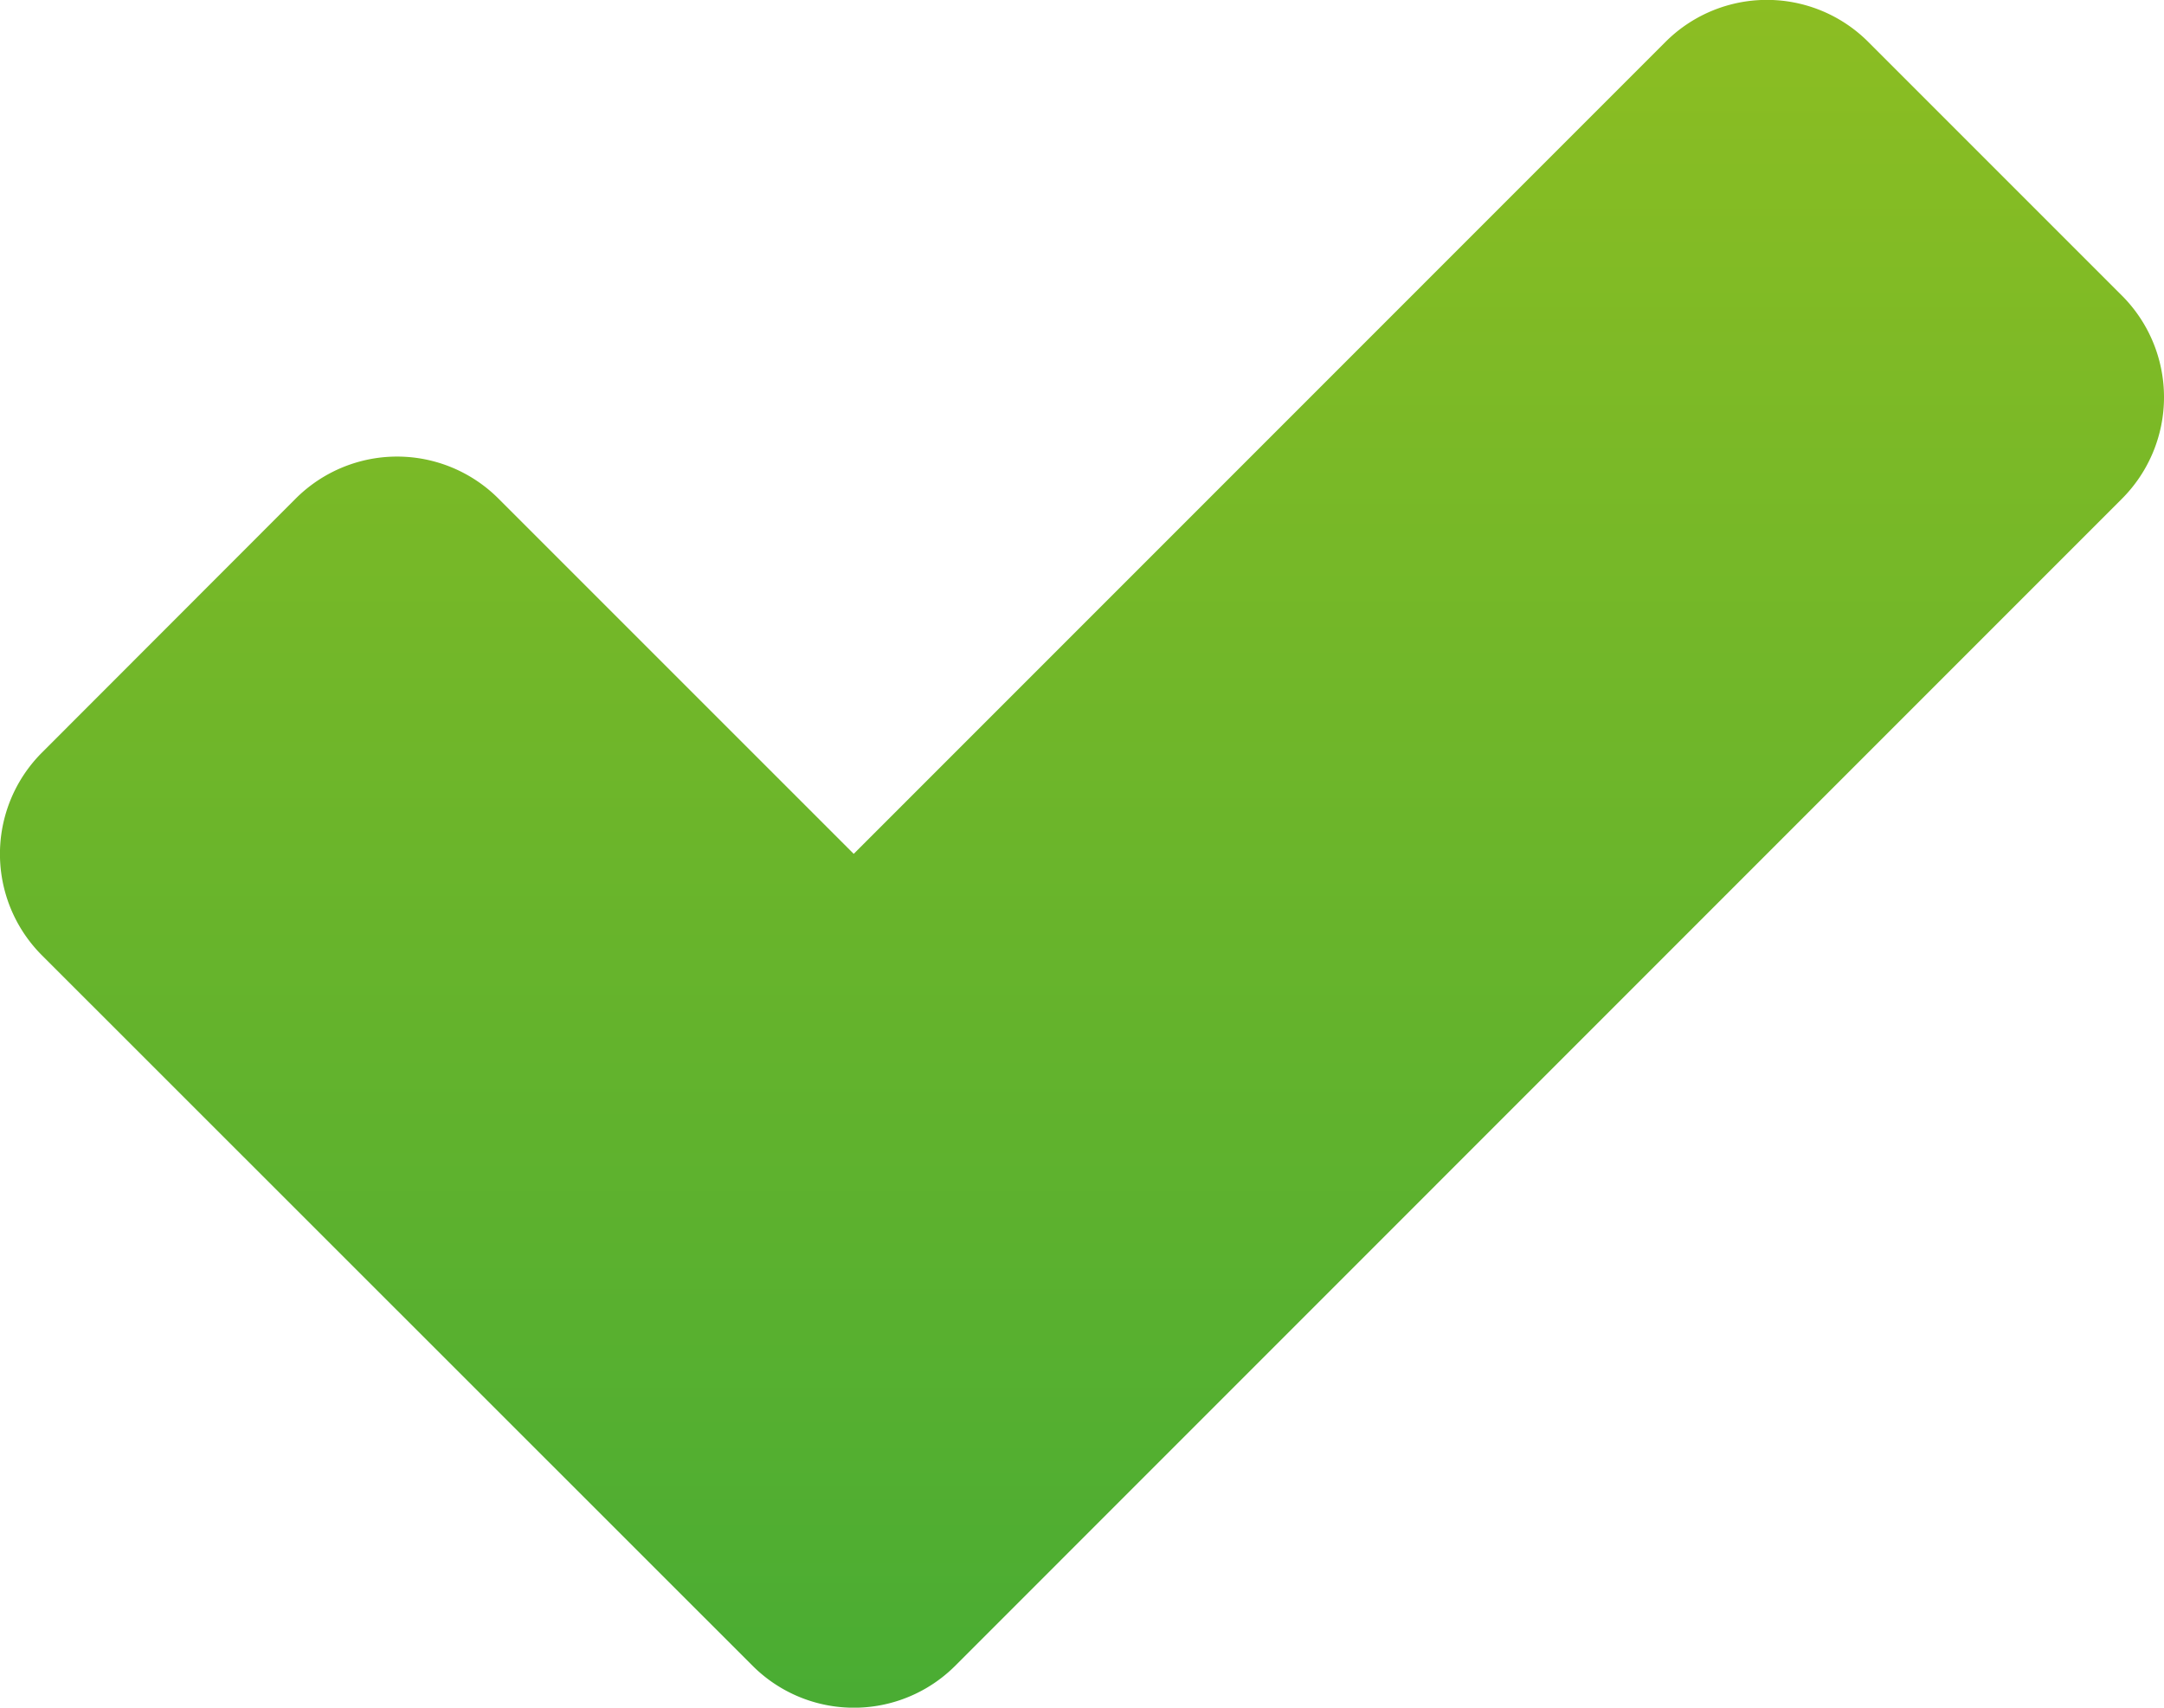 <svg id="Layer_1" data-name="Layer 1" xmlns="http://www.w3.org/2000/svg" xmlns:xlink="http://www.w3.org/1999/xlink" width="483.18" height="381.25" viewBox="0 0 483.18 381.25"><defs><style>.cls-1{fill:url(#linear-gradient);}</style><linearGradient id="linear-gradient" x1="241.59" y1="452.24" x2="241.59" y2="-52.01" gradientUnits="userSpaceOnUse"><stop offset="0" stop-color="#3da936"/><stop offset="1" stop-color="#95c020"/></linearGradient></defs><path class="cls-1" d="M66,111.34,9.39,168a32,32,0,0,0,0,45.31L168,371.86a32,32,0,0,0,45.32,0L473.8,111.34a32.07,32.07,0,0,0,0-45.33L417.17,9.38a32,32,0,0,0-45.32,0L190.62,190.63l-79.3-79.29A32,32,0,0,0,66,111.34Z"/></svg>